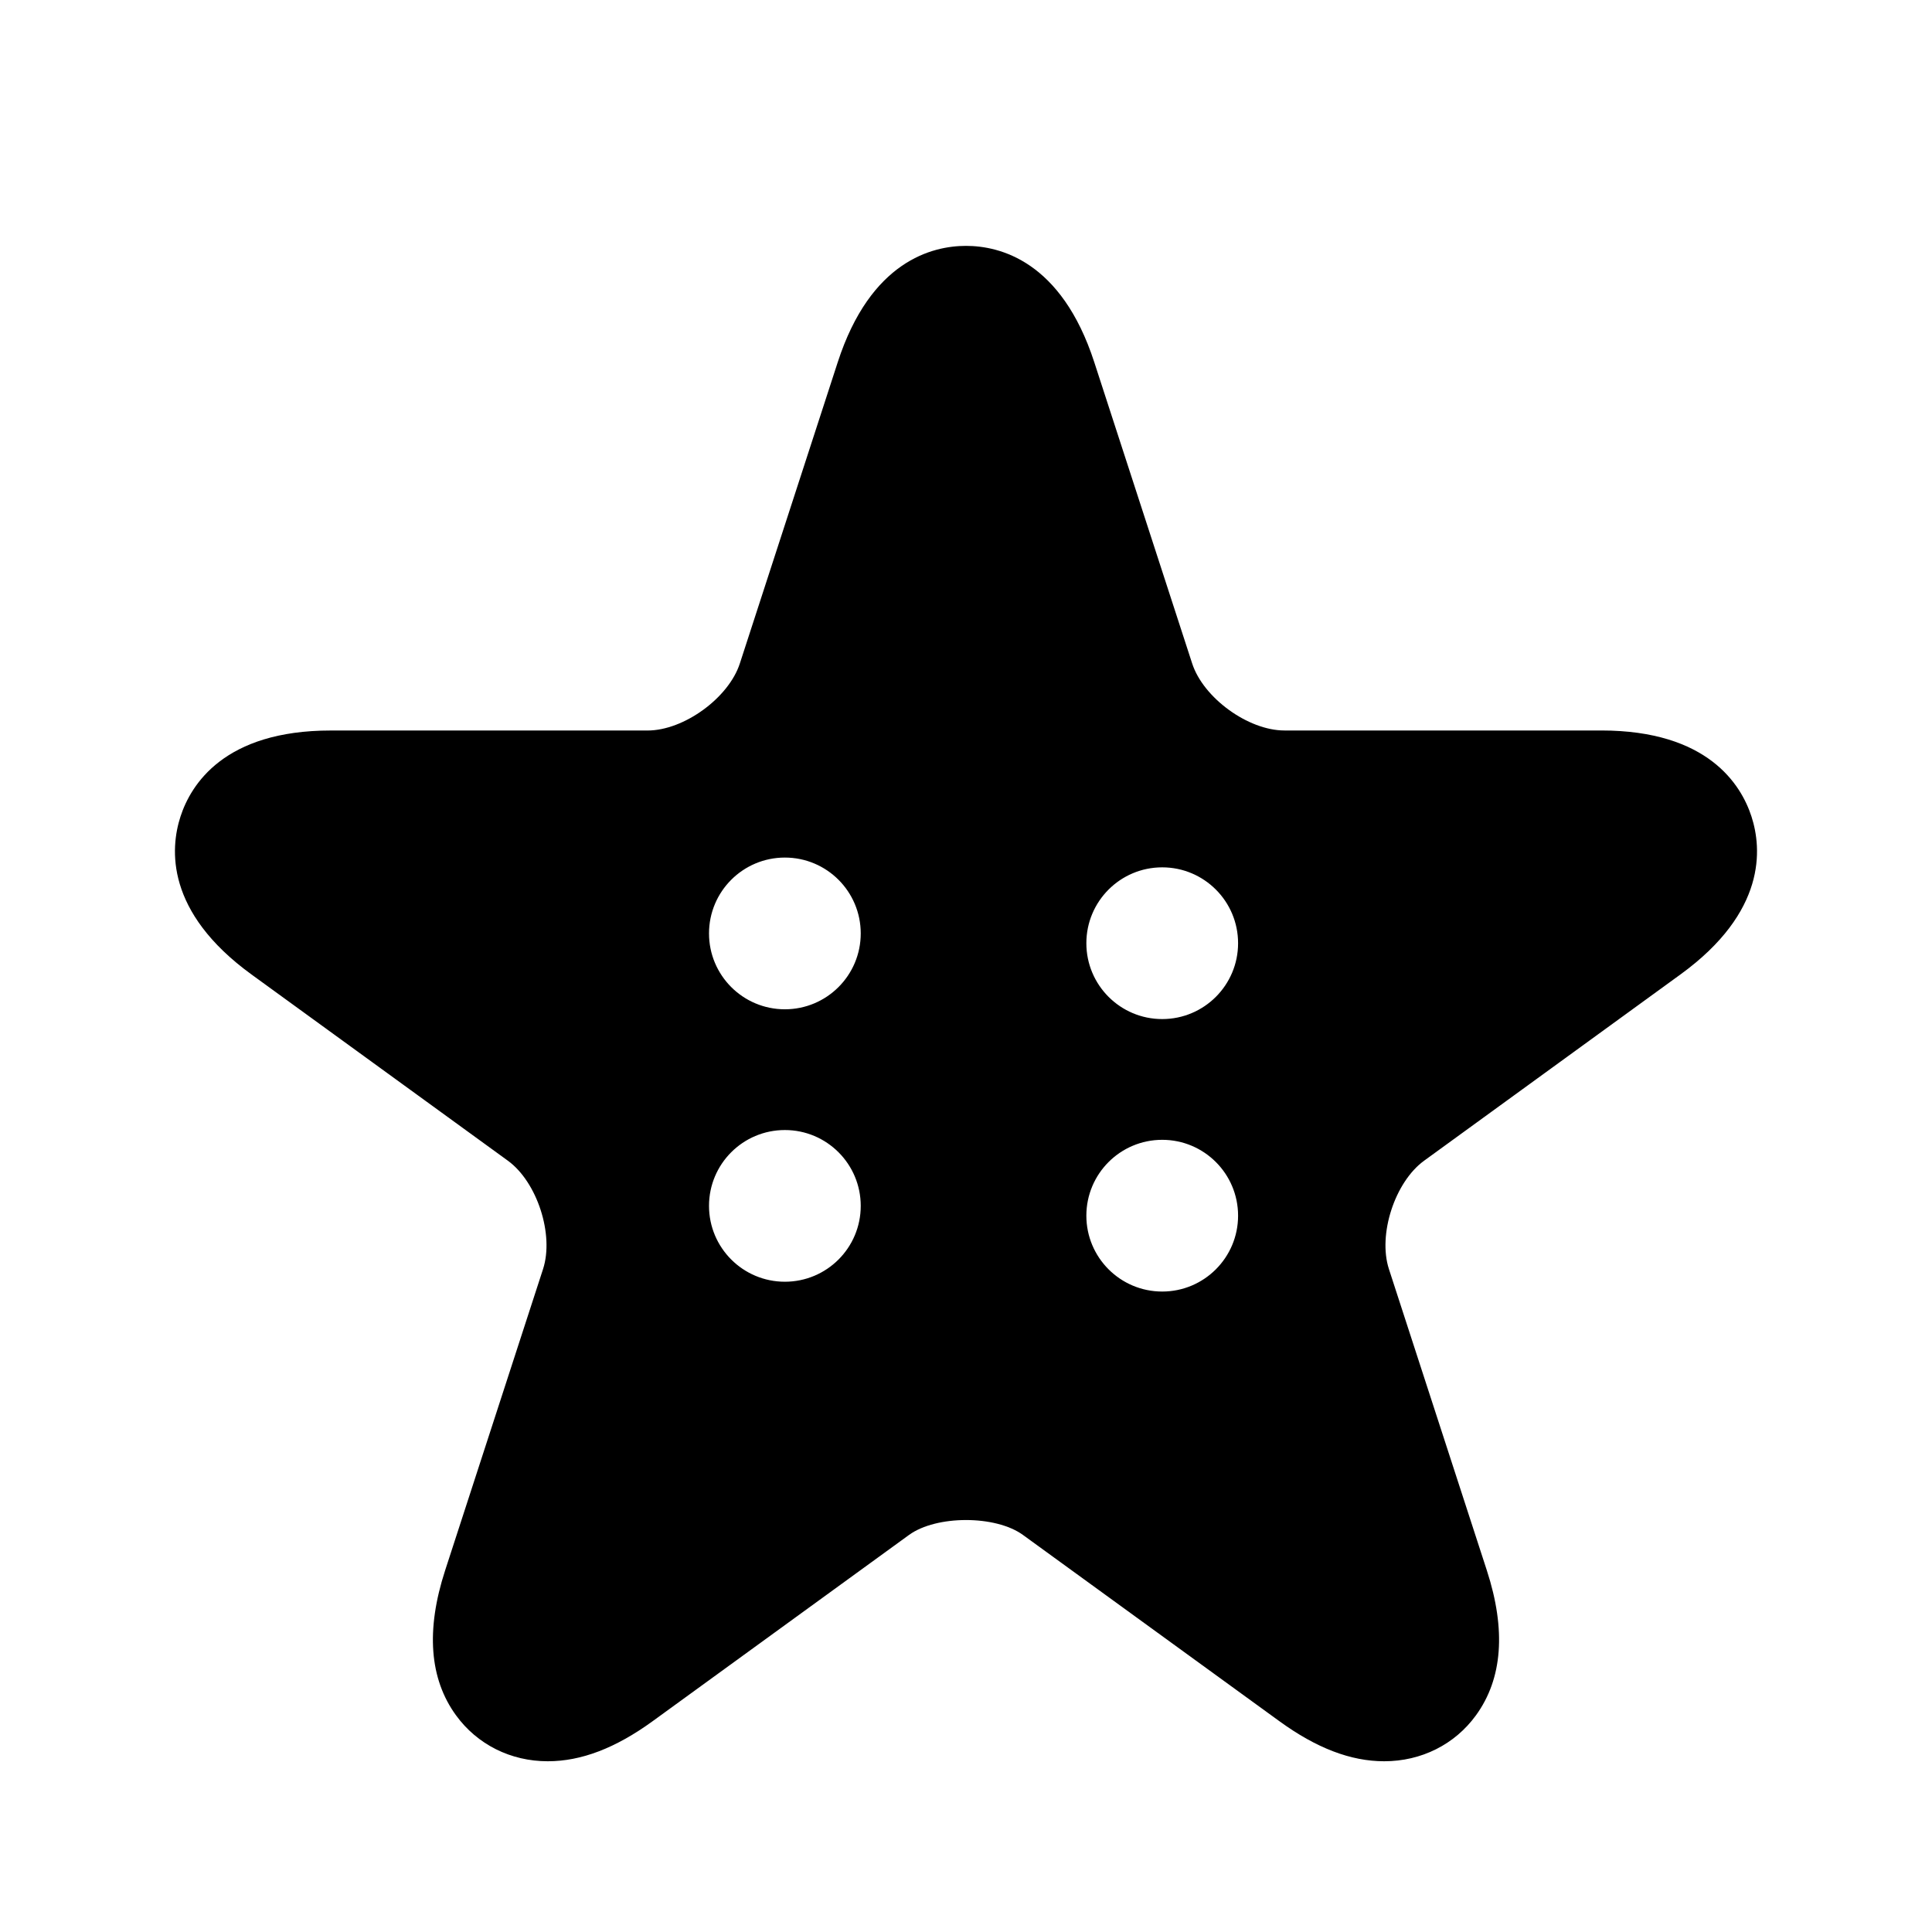 <?xml version="1.0" encoding="iso-8859-1"?>
<!-- Generator: Adobe Illustrator 17.0.0, SVG Export Plug-In . SVG Version: 6.00 Build 0)  -->
<!DOCTYPE svg PUBLIC "-//W3C//DTD SVG 1.1//EN" "http://www.w3.org/Graphics/SVG/1.1/DTD/svg11.dtd">
<svg version="1.1" id="Capa_1" xmlns="http://www.w3.org/2000/svg" xmlns:xlink="http://www.w3.org/1999/xlink" x="0px" y="0px"
	 width="64px" height="64px" viewBox="0 0 64 64" style="enable-background:new 0 0 64 64;" xml:space="preserve">
<g>
	<path d="M8.329,32.279l8.494,6.17c0.971,0.705,1.537,2.45,1.166,3.591l-3.244,9.983c-0.641,1.973-0.52,3.588,0.361,4.799
		c0.703,0.967,1.811,1.522,3.039,1.522c0.001,0,0.001,0,0.001,0c1.108,0,2.244-0.435,3.473-1.327l8.493-6.17
		c0.906-0.658,2.869-0.659,3.775,0l8.493,6.169c1.229,0.893,2.365,1.328,3.473,1.328c1.229,0,2.338-0.555,3.04-1.522
		c0.881-1.212,1.002-2.827,0.361-4.799l-3.244-9.983c-0.371-1.141,0.195-2.886,1.167-3.591l8.493-6.171
		c2.85-2.071,2.695-4.166,2.35-5.23c-0.346-1.064-1.452-2.85-4.976-2.85H42.547c-1.199,0-2.685-1.079-3.055-2.22l-3.244-9.983
		C35.159,8.645,33.119,8.145,32,8.145c-1.119,0-3.159,0.5-4.248,3.851l-3.244,9.983c-0.37,1.141-1.856,2.22-3.055,2.22H10.955
		c-3.523,0-4.63,1.786-4.976,2.85C5.634,28.113,5.479,30.208,8.329,32.279z M38.5,28.732c1.388,0,2.513,1.125,2.513,2.513
		c0,1.388-1.125,2.513-2.513,2.513s-2.513-1.125-2.513-2.513C35.987,29.857,37.112,28.732,38.5,28.732z M38.5,37.758
		c1.388,0,2.513,1.125,2.513,2.513s-1.125,2.513-2.513,2.513s-2.513-1.125-2.513-2.513S37.112,37.758,38.5,37.758z M26,28.408
		c1.388,0,2.513,1.125,2.513,2.513S27.388,33.434,26,33.434s-2.513-1.125-2.513-2.513S24.612,28.408,26,28.408z M26,37.434
		c1.388,0,2.513,1.125,2.513,2.513S27.388,42.459,26,42.459s-2.513-1.125-2.513-2.513S24.612,37.434,26,37.434z"/>
</g>
</svg>
